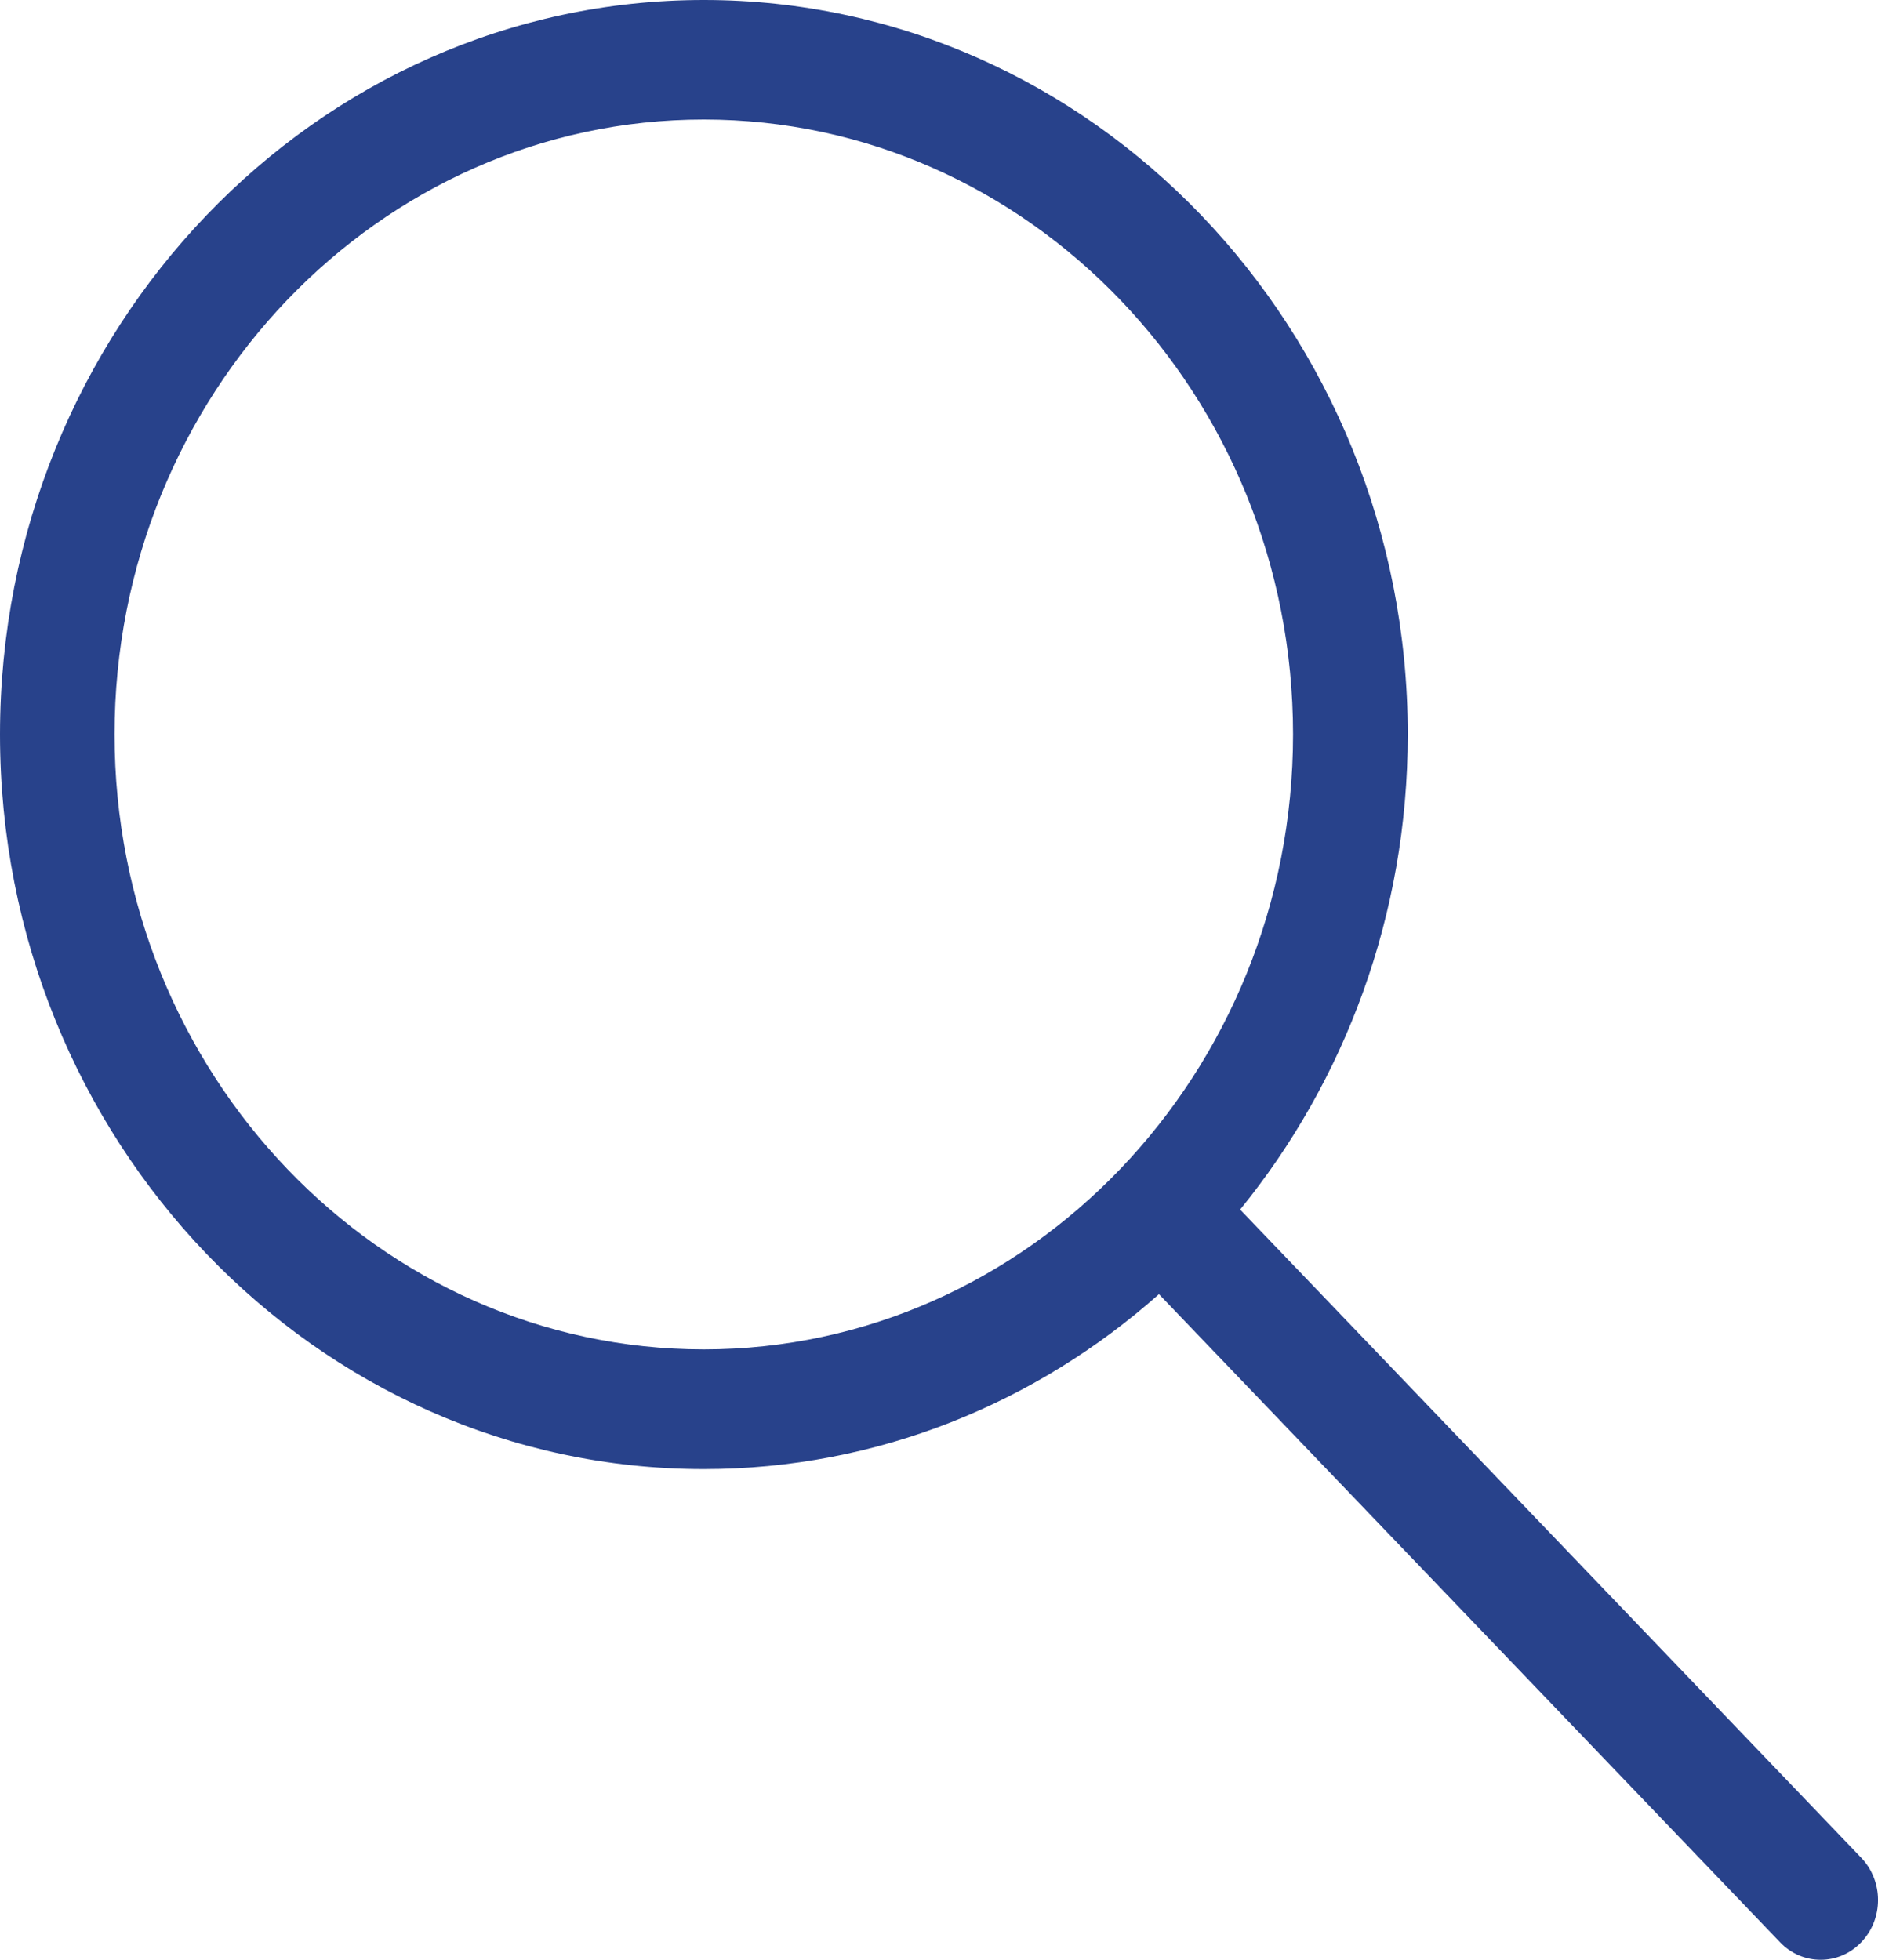 <?xml version="1.0" encoding="UTF-8"?> <svg xmlns="http://www.w3.org/2000/svg" width="23" height="24" viewBox="0 0 23 24" fill="none"><path d="M8.619 17.991C10.744 17.991 12.69 17.183 14.194 15.849L21.801 23.786C21.938 23.929 22.117 24 22.298 24C22.478 24 22.657 23.929 22.794 23.786C23.069 23.5 23.069 23.037 22.794 22.75L15.188 14.813C16.466 13.243 17.241 11.213 17.241 8.995C17.241 4.035 13.374 0 8.62 0C3.867 0 0 4.035 0 8.995C0 13.956 3.866 17.991 8.619 17.991ZM8.619 1.464C12.598 1.464 15.836 4.842 15.836 8.994C15.836 13.146 12.598 16.525 8.619 16.525C4.64 16.525 1.403 13.146 1.403 8.994C1.403 4.842 4.64 1.464 8.619 1.464Z" fill="#28428B"></path></svg> 